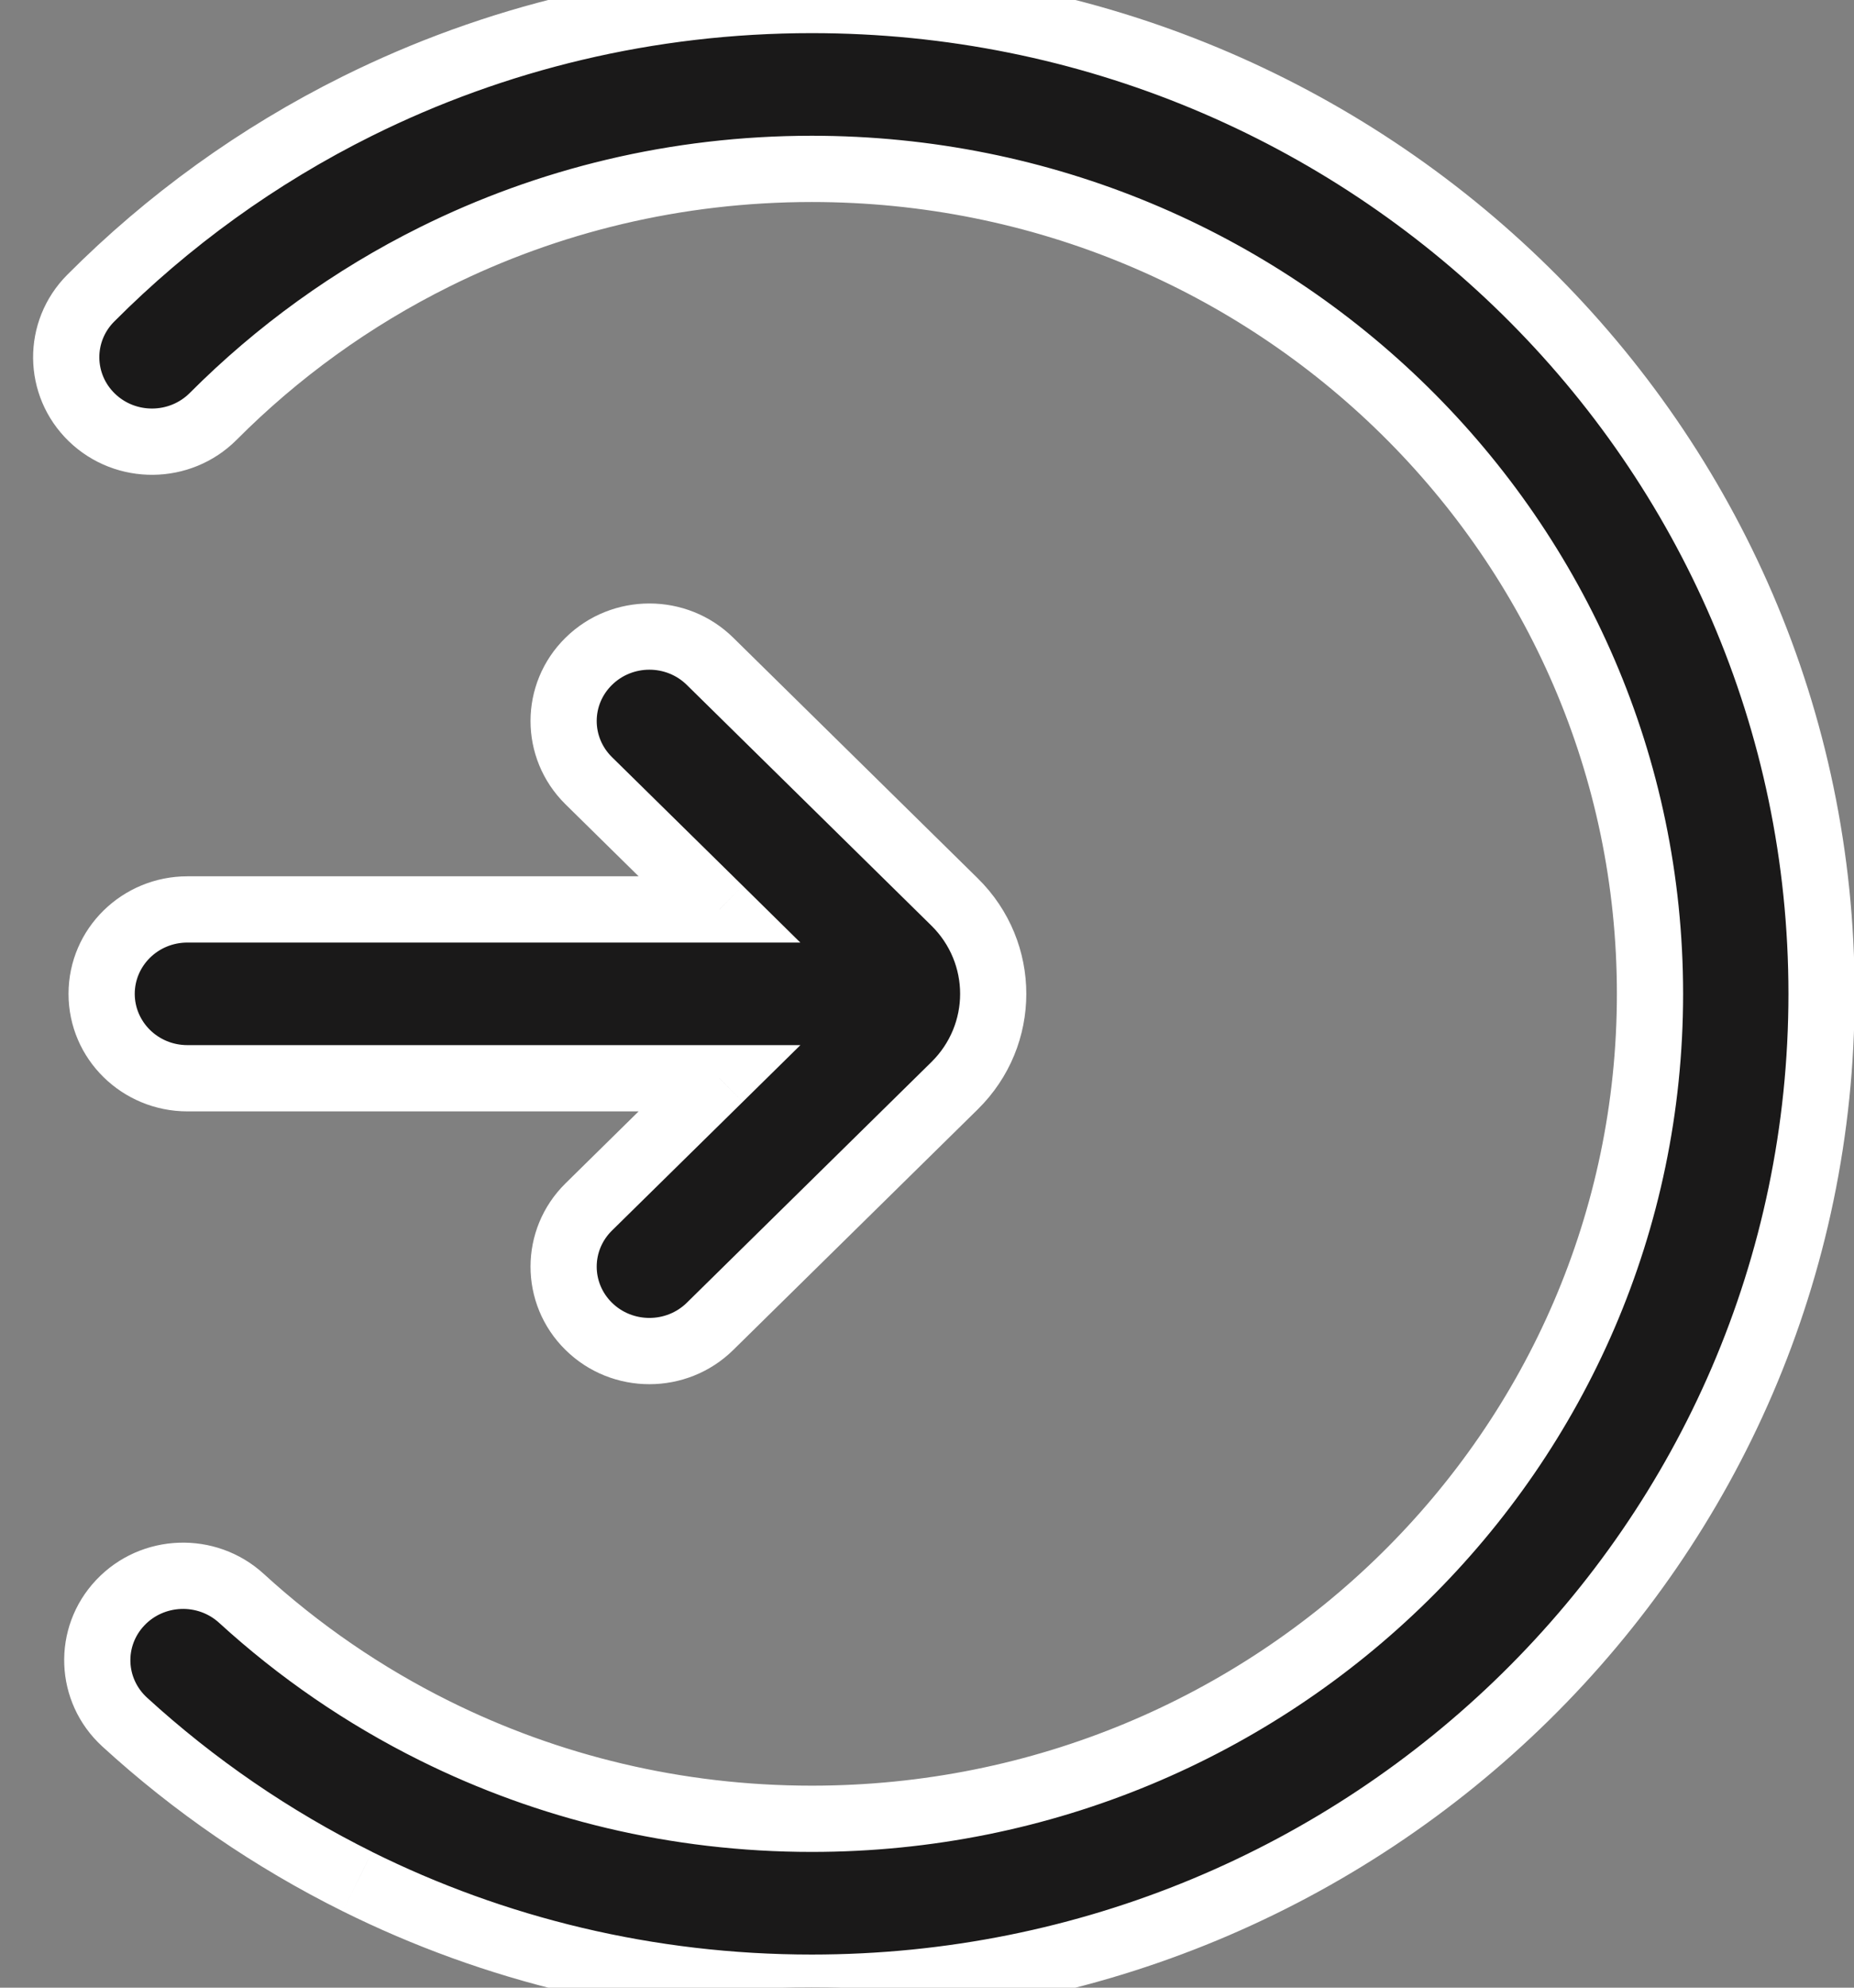 <svg width="28" height="30" viewBox="0 0 28 30" fill="none" xmlns="http://www.w3.org/2000/svg">
<rect x="0" y="0" width="28" height="30" fill="#808080" stroke="none"/>
<path fill-rule="evenodd" clip-rule="evenodd" d="M24.919 15C24.919 8.123 19.251 2.549 12.26 2.549C10.209 2.549 8.275 3.028 6.565 3.877C5.318 4.496 4.189 5.312 3.221 6.284C2.72 6.787 1.9 6.795 1.389 6.302C0.878 5.809 0.87 5.003 1.37 4.5C2.536 3.331 3.895 2.348 5.398 1.602C7.462 0.577 9.794 0 12.26 0C20.682 0 27.51 6.716 27.51 15C27.51 23.284 20.682 30 12.26 30C9.794 30 7.462 29.423 5.398 28.398C4.11 27.759 2.928 26.946 1.883 25.991C1.359 25.512 1.329 24.706 1.816 24.19C2.303 23.674 3.122 23.645 3.647 24.124C4.515 24.918 5.497 25.593 6.565 26.123C8.275 26.973 10.209 27.451 12.26 27.451C19.251 27.451 24.919 21.877 24.919 15ZM8.891 18.217L10.866 16.274H2.831C2.115 16.274 1.535 15.704 1.535 15C1.535 14.296 2.115 13.726 2.831 13.726H10.866L8.891 11.783C8.386 11.286 8.386 10.479 8.891 9.981C9.397 9.484 10.218 9.484 10.723 9.981L14.416 13.614C15.195 14.379 15.195 15.621 14.416 16.386L10.723 20.019C10.218 20.516 9.397 20.516 8.891 20.019C8.386 19.521 8.386 18.714 8.891 18.217Z" fill="#1A1919"/>
<path d="M6.565 3.877L6.787 4.325L6.787 4.325L6.565 3.877ZM3.221 6.284L3.575 6.637L3.575 6.637L3.221 6.284ZM1.389 6.302L1.041 6.662L1.041 6.662L1.389 6.302ZM1.37 4.5L1.016 4.147L1.016 4.147L1.37 4.5ZM5.398 1.602L5.62 2.049L5.62 2.049L5.398 1.602ZM5.398 28.398L5.62 27.951L5.62 27.95L5.398 28.398ZM1.883 25.991L2.22 25.622L2.22 25.622L1.883 25.991ZM1.816 24.19L1.452 23.847L1.452 23.847L1.816 24.19ZM3.647 24.124L3.984 23.755L3.984 23.755L3.647 24.124ZM6.565 26.123L6.343 26.571L6.343 26.571L6.565 26.123ZM8.891 18.217L8.541 17.86L8.541 17.86L8.891 18.217ZM10.866 16.274L11.217 16.631L12.088 15.774H10.866V16.274ZM10.866 13.726V14.226H12.087L11.217 13.369L10.866 13.726ZM8.891 11.783L8.541 12.14L8.541 12.14L8.891 11.783ZM8.891 9.981L8.541 9.625L8.541 9.625L8.891 9.981ZM10.723 9.981L10.373 10.338L10.373 10.338L10.723 9.981ZM14.416 13.614L14.767 13.257L14.767 13.257L14.416 13.614ZM14.416 16.386L14.767 16.743L14.767 16.743L14.416 16.386ZM10.723 20.019L10.373 19.662L10.373 19.662L10.723 20.019ZM8.891 20.019L8.541 20.375L8.541 20.375L8.891 20.019ZM25.419 15C25.419 7.839 19.52 2.049 12.26 2.049V3.049C18.983 3.049 24.419 8.407 24.419 15H25.419ZM12.26 2.049C10.13 2.049 8.121 2.546 6.343 3.429L6.787 4.325C8.43 3.509 10.288 3.049 12.26 3.049V2.049ZM6.343 3.429C5.047 4.072 3.874 4.921 2.866 5.931L3.575 6.637C4.505 5.703 5.59 4.919 6.787 4.325L6.343 3.429ZM2.866 5.931C2.558 6.24 2.05 6.245 1.736 5.942L1.041 6.662C1.749 7.344 2.881 7.333 3.575 6.637L2.866 5.931ZM1.736 5.942C1.426 5.643 1.421 5.157 1.725 4.853L1.016 4.147C0.318 4.848 0.33 5.975 1.041 6.662L1.736 5.942ZM1.725 4.853C2.852 3.722 4.166 2.771 5.62 2.049L5.175 1.154C3.624 1.924 2.22 2.939 1.016 4.147L1.725 4.853ZM5.62 2.049C7.616 1.058 9.873 0.5 12.26 0.5V-0.5C9.716 -0.5 7.307 0.095 5.175 1.154L5.62 2.049ZM12.26 0.5C20.414 0.5 27.01 7 27.01 15H28.01C28.01 6.432 20.951 -0.5 12.26 -0.5V0.5ZM27.01 15C27.01 23 20.414 29.5 12.26 29.5V30.5C20.951 30.5 28.01 23.568 28.01 15H27.01ZM12.26 29.5C9.873 29.5 7.616 28.942 5.62 27.951L5.175 28.846C7.307 29.905 9.716 30.5 12.26 30.5V29.5ZM5.62 27.95C4.375 27.332 3.231 26.546 2.22 25.622L1.546 26.36C2.625 27.347 3.846 28.186 5.175 28.846L5.62 27.95ZM2.22 25.622C1.902 25.331 1.884 24.846 2.179 24.534L1.452 23.847C0.773 24.566 0.816 25.693 1.546 26.36L2.22 25.622ZM2.179 24.534C2.478 24.217 2.986 24.198 3.309 24.493L3.984 23.755C3.259 23.092 2.127 23.132 1.452 23.847L2.179 24.534ZM3.309 24.493C4.212 25.318 5.233 26.02 6.343 26.571L6.787 25.675C5.761 25.166 4.818 24.517 3.984 23.755L3.309 24.493ZM6.343 26.571C8.121 27.454 10.13 27.951 12.26 27.951V26.951C10.288 26.951 8.43 26.491 6.787 25.675L6.343 26.571ZM12.26 27.951C19.52 27.951 25.419 22.16 25.419 15H24.419C24.419 21.593 18.983 26.951 12.26 26.951V27.951ZM9.242 18.573L11.217 16.631L10.515 15.918L8.541 17.86L9.242 18.573ZM10.866 15.774H2.831V16.774H10.866V15.774ZM2.831 15.774C2.383 15.774 2.035 15.42 2.035 15H1.035C1.035 15.988 1.847 16.774 2.831 16.774V15.774ZM2.035 15C2.035 14.58 2.383 14.226 2.831 14.226V13.226C1.847 13.226 1.035 14.012 1.035 15H2.035ZM2.831 14.226H10.866V13.226H2.831V14.226ZM11.217 13.369L9.242 11.427L8.541 12.14L10.515 14.082L11.217 13.369ZM9.242 11.427C8.935 11.125 8.935 10.639 9.242 10.338L8.541 9.625C7.836 10.318 7.836 11.446 8.541 12.14L9.242 11.427ZM9.242 10.338C9.553 10.031 10.062 10.031 10.373 10.338L11.074 9.625C10.374 8.936 9.241 8.936 8.541 9.625L9.242 10.338ZM10.373 10.338L14.066 13.97L14.767 13.257L11.074 9.625L10.373 10.338ZM14.066 13.97C14.645 14.54 14.645 15.46 14.066 16.03L14.767 16.743C15.744 15.781 15.744 14.219 14.767 13.257L14.066 13.97ZM14.066 16.03L10.373 19.662L11.074 20.375L14.767 16.743L14.066 16.03ZM10.373 19.662C10.062 19.968 9.553 19.968 9.242 19.662L8.541 20.375C9.241 21.064 10.374 21.064 11.074 20.375L10.373 19.662ZM9.242 19.662C8.935 19.36 8.935 18.875 9.242 18.573L8.541 17.86C7.836 18.554 7.836 19.682 8.541 20.375L9.242 19.662Z" fill="white"/>
</svg>
